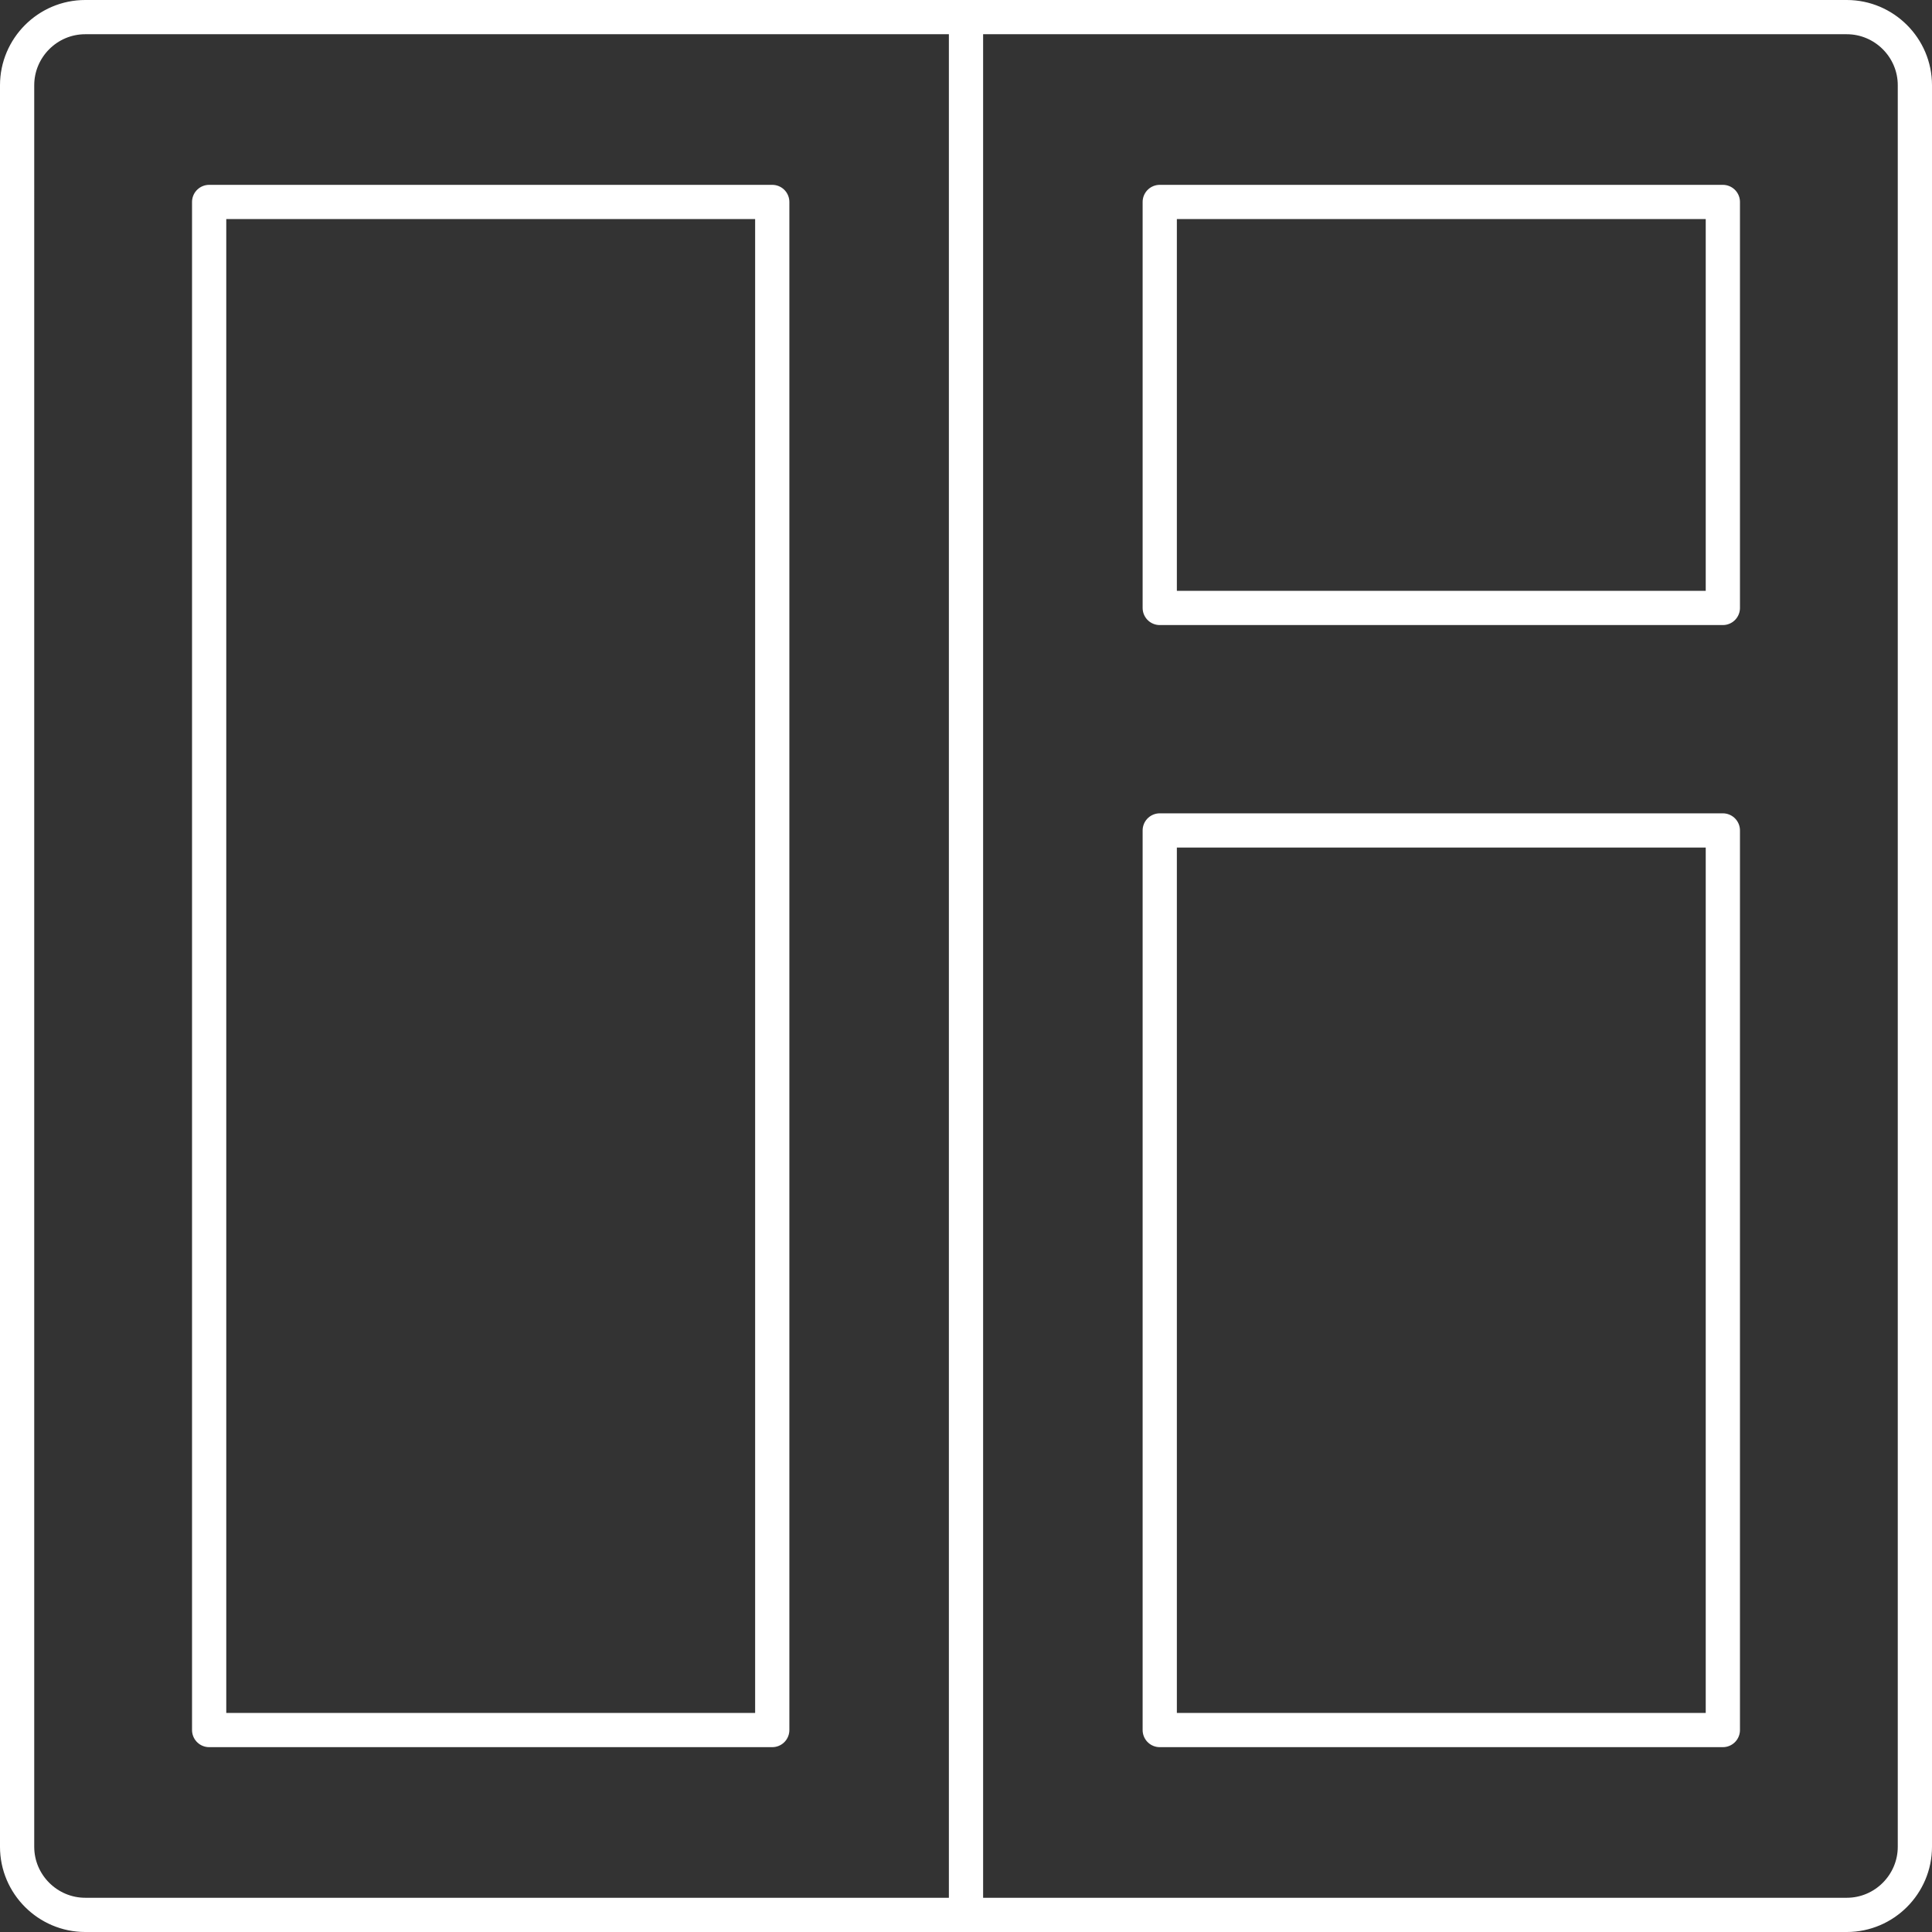 <?xml version="1.0" encoding="UTF-8"?>
<svg xmlns="http://www.w3.org/2000/svg" id="_Слой_2" data-name="Слой 2" viewBox="0 0 56.44 56.44">
  <rect x="0" y="0" width="56.44" height="56.44" fill="#333333" stroke="none"/>
  <defs>
    <style>
      .cls-1 {
        fill: none;
        stroke: #fff;
        stroke-linecap: round;
        stroke-linejoin: round;
      }
    </style>
  </defs>
  <g id="icons">
    <path class="cls-1" d="m2.49.5h51.46c1.09,0,1.99.89,1.99,1.99v51.46c0,1.09-.89,1.99-1.99,1.99H2.49c-1.09,0-1.99-.89-1.99-1.99V2.49c0-1.09.89-1.99,1.99-1.99h0Zm25.73,0v55.44M6.11,5.9h16.45v44.64H6.11V5.9h0Z"></path>
    <polygon class="cls-1" points="33.88 5.9 50.33 5.9 50.33 17.76 33.88 17.76 33.88 5.9 33.88 5.9"></polygon>
    <polygon class="cls-1" points="33.88 24.26 50.33 24.26 50.33 50.54 33.88 50.54 33.88 24.26 33.88 24.26"></polygon>
  </g>
</svg>
